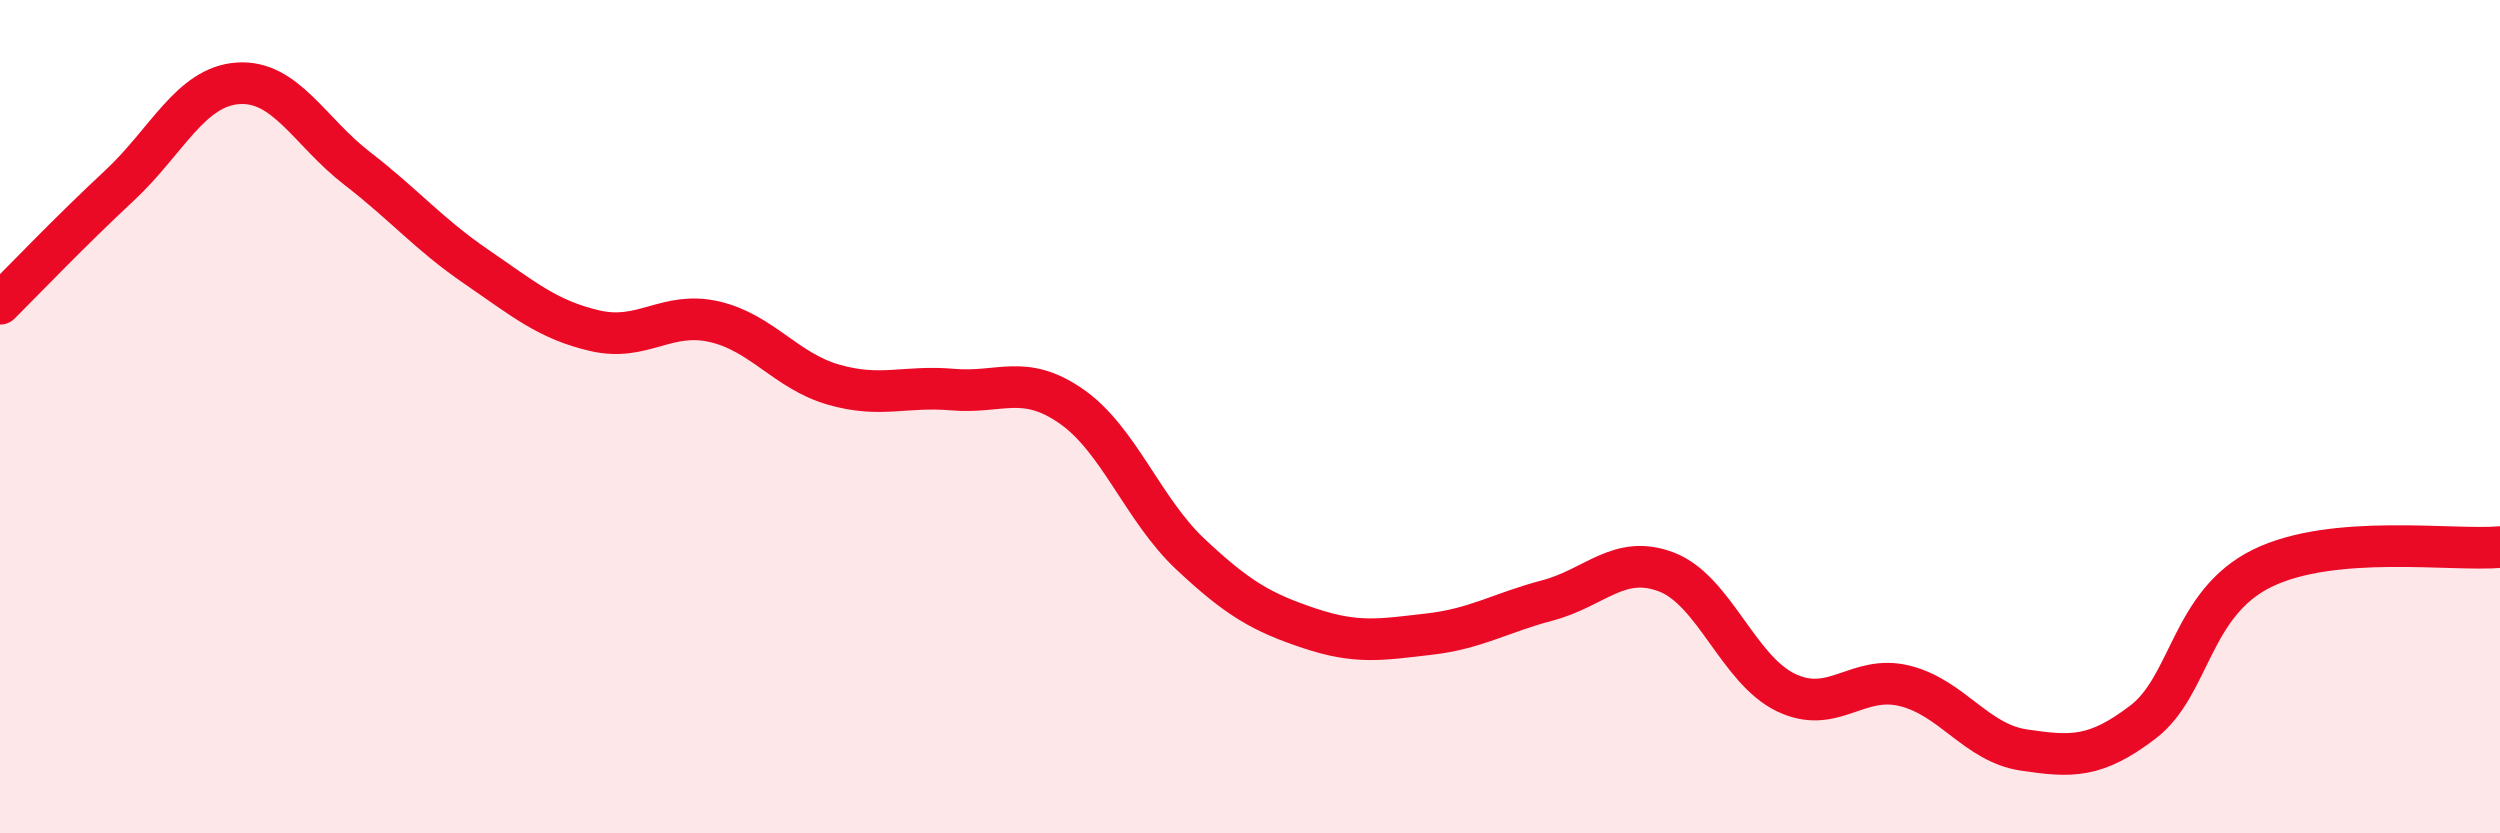 
    <svg width="60" height="20" viewBox="0 0 60 20" xmlns="http://www.w3.org/2000/svg">
      <path
        d="M 0,7.29 C 0.57,6.72 1.72,5.52 2.86,4.46 C 4,3.4 4.57,2.08 5.71,2 C 6.85,1.92 7.43,3.16 8.57,4.04 C 9.71,4.92 10.29,5.62 11.43,6.4 C 12.57,7.18 13.15,7.68 14.29,7.94 C 15.43,8.2 16,7.46 17.14,7.72 C 18.28,7.98 18.86,8.9 20,9.23 C 21.14,9.56 21.72,9.25 22.86,9.35 C 24,9.45 24.57,8.96 25.71,9.75 C 26.85,10.54 27.43,12.23 28.57,13.3 C 29.71,14.37 30.29,14.7 31.43,15.08 C 32.57,15.46 33.15,15.35 34.29,15.22 C 35.43,15.09 36,14.71 37.14,14.41 C 38.28,14.11 38.86,13.29 40,13.73 C 41.14,14.17 41.72,16.07 42.86,16.62 C 44,17.17 44.57,16.18 45.71,16.46 C 46.85,16.74 47.43,17.83 48.57,18 C 49.71,18.17 50.29,18.2 51.43,17.33 C 52.57,16.46 52.58,14.48 54.29,13.64 C 56,12.8 58.86,13.23 60,13.13L60 20L0 20Z"
        fill="#EB0A25"
        opacity="0.1"
        stroke-linecap="round"
        stroke-linejoin="round"
      />
      <path
        d="M 0,7.29 C 0.57,6.72 1.72,5.52 2.86,4.46 C 4,3.4 4.57,2.08 5.71,2 C 6.85,1.92 7.43,3.16 8.57,4.04 C 9.71,4.92 10.29,5.62 11.43,6.4 C 12.57,7.18 13.15,7.68 14.29,7.94 C 15.43,8.2 16,7.46 17.14,7.72 C 18.28,7.98 18.86,8.9 20,9.23 C 21.14,9.56 21.72,9.25 22.86,9.35 C 24,9.45 24.57,8.96 25.71,9.75 C 26.85,10.54 27.43,12.23 28.57,13.3 C 29.71,14.37 30.29,14.7 31.43,15.08 C 32.57,15.46 33.15,15.35 34.29,15.22 C 35.43,15.09 36,14.71 37.14,14.41 C 38.28,14.11 38.86,13.29 40,13.73 C 41.14,14.17 41.72,16.07 42.86,16.62 C 44,17.17 44.57,16.18 45.71,16.46 C 46.85,16.74 47.43,17.83 48.57,18 C 49.71,18.17 50.29,18.2 51.43,17.33 C 52.57,16.46 52.58,14.48 54.29,13.64 C 56,12.8 58.86,13.23 60,13.13"
        stroke="#EB0A25"
        stroke-width="1"
        fill="none"
        stroke-linecap="round"
        stroke-linejoin="round"
      />
    </svg>
  